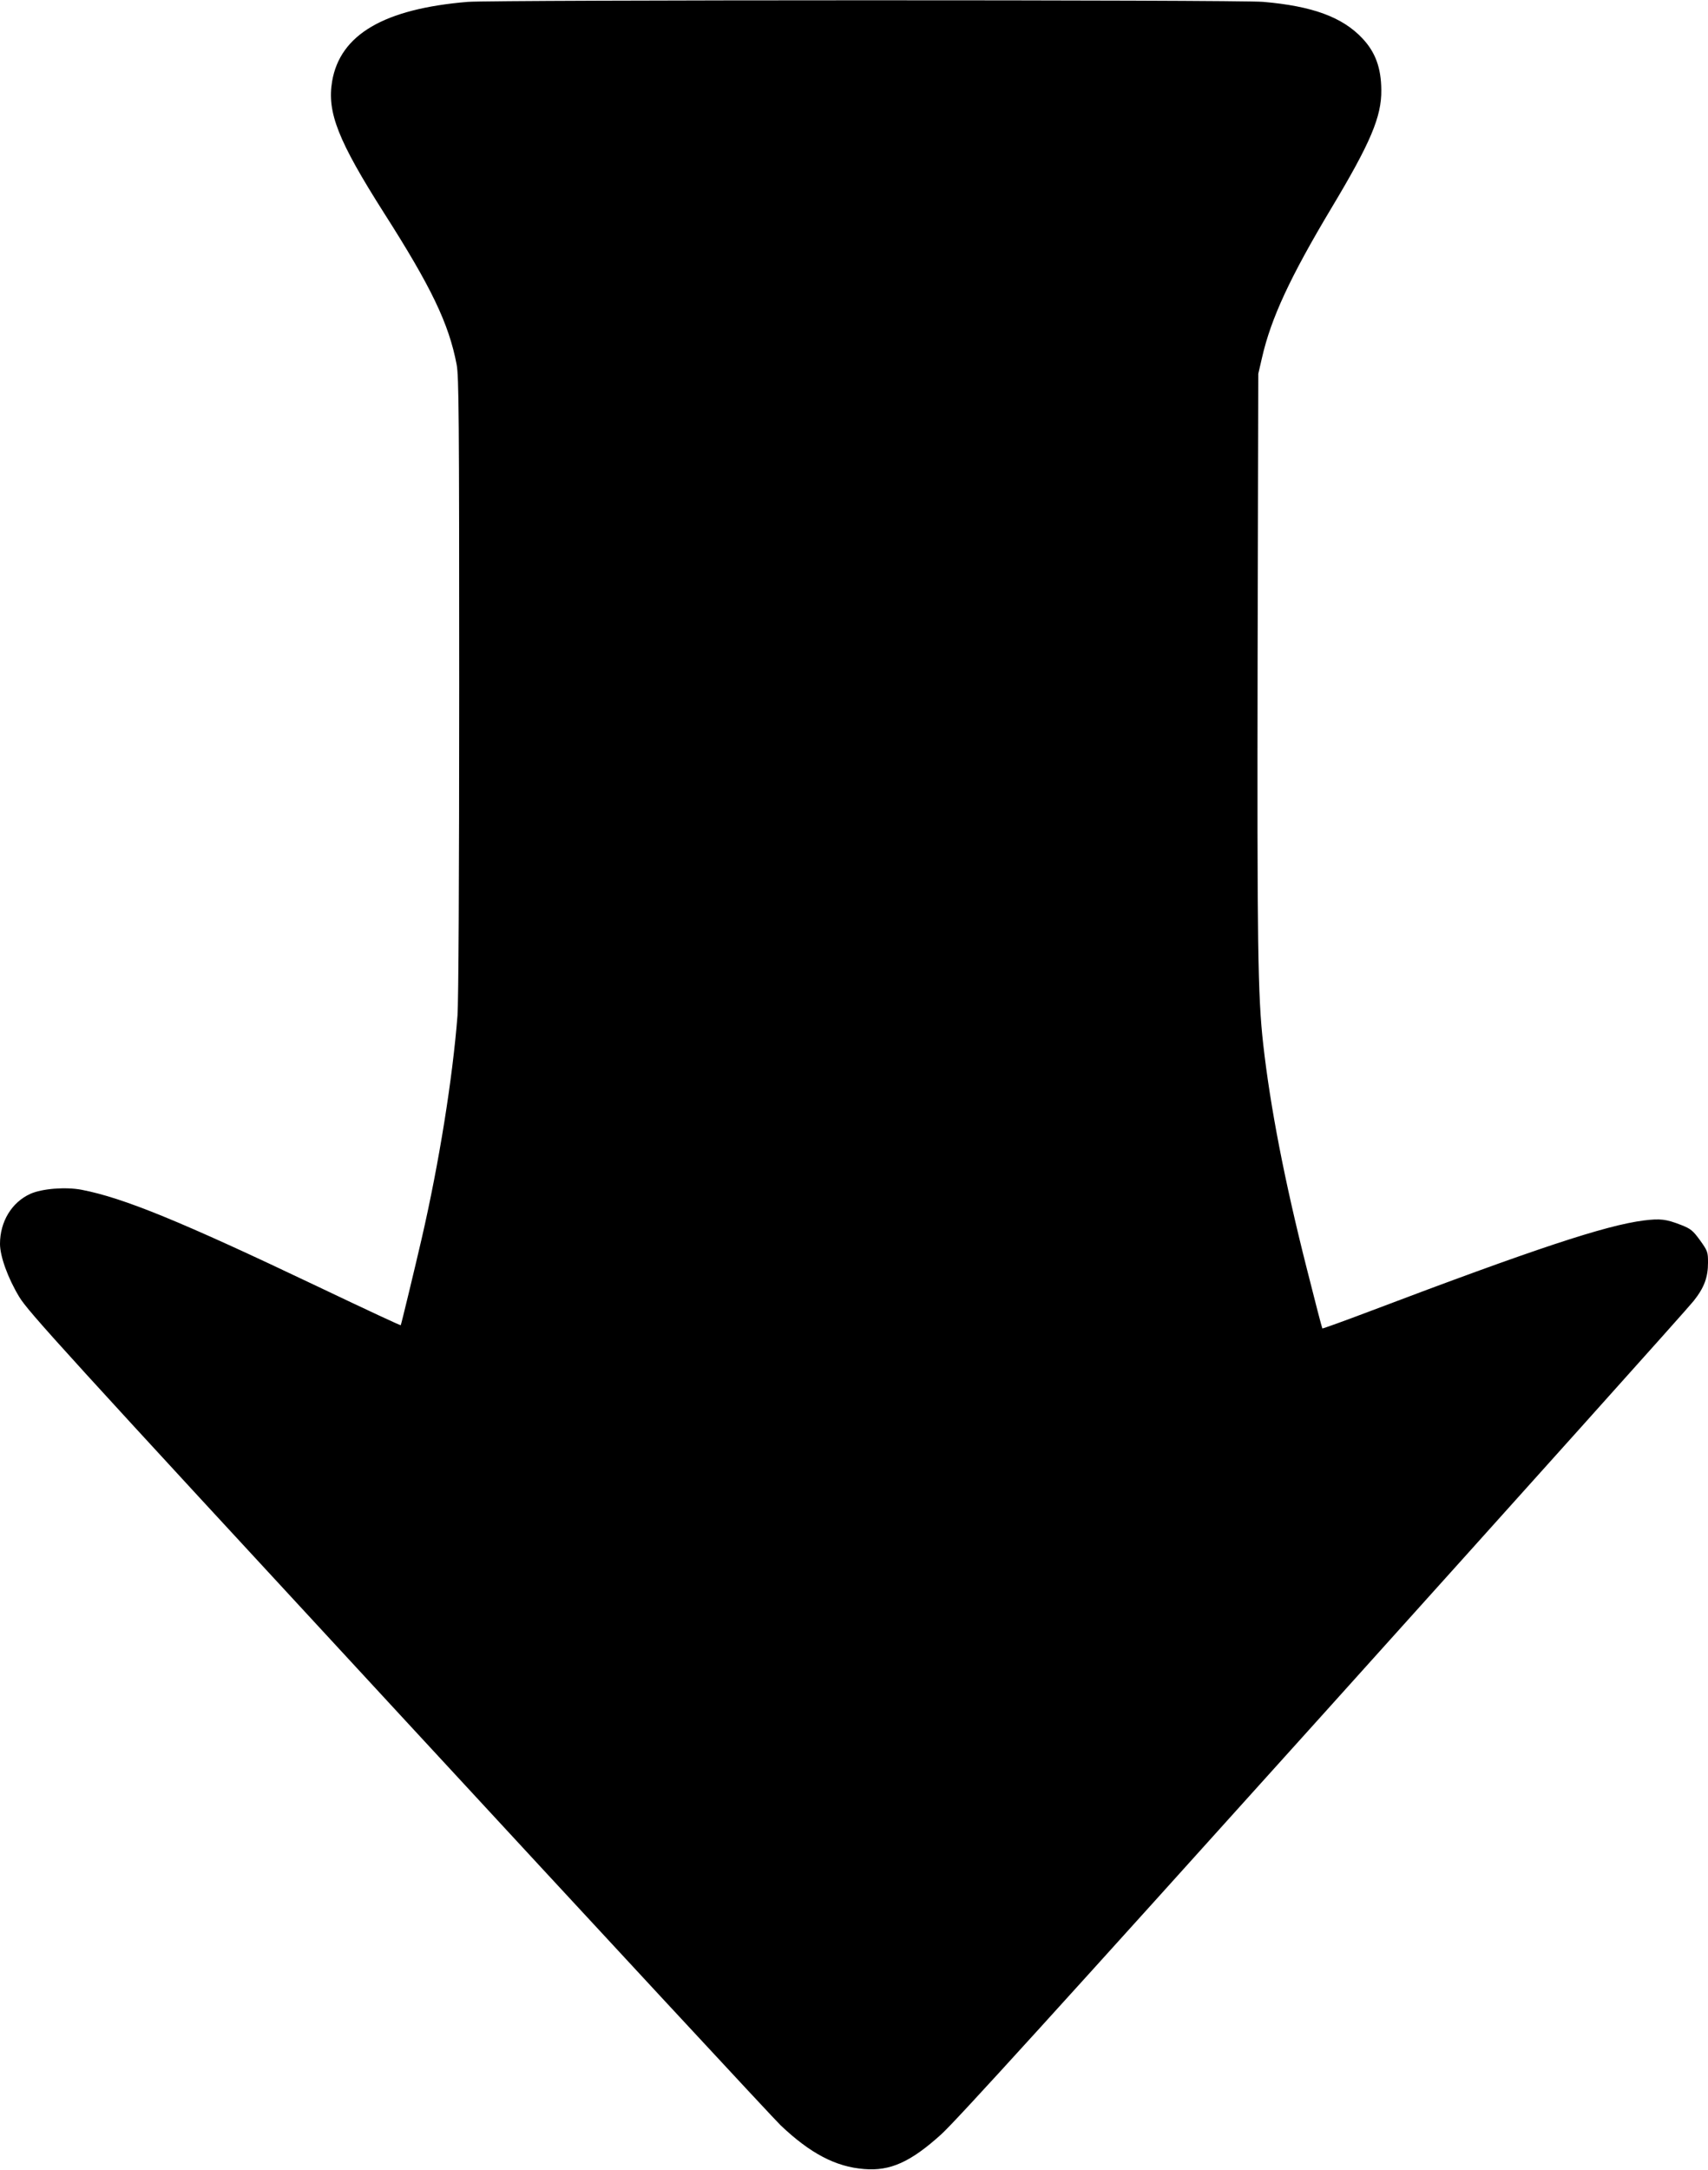  <svg version="1.0" xmlns="http://www.w3.org/2000/svg"
 width="1008pt" height="1280pt" viewBox="0 0 1008 1280"
 preserveAspectRatio="xMidYMid meet"><g transform="translate(0,1280) scale(0.1,-0.1)"
fill="#000000" stroke="none">
<path d="M2761 12789 c-495 -41 -754 -193 -801 -469 -31 -183 36 -351 306
-776 279 -437 383 -653 429 -895 13 -71 15 -299 15 -1893 0 -1159 -4 -1860
-10 -1947 -29 -372 -109 -871 -211 -1314 -39 -169 -121 -509 -124 -513 -2 -2
-187 84 -500 233 -796 379 -1135 518 -1383 566 -95 18 -234 7 -303 -24 -110
-50 -179 -164 -179 -295 0 -73 46 -201 113 -312 51 -86 261 -317 2242 -2460
1202 -1301 2215 -2393 2252 -2428 175 -166 325 -245 493 -258 154 -13 275 42
454 204 86 77 706 760 2255 2480 1175 1305 2159 2401 2186 2437 63 79 85 140
85 226 0 63 -2 69 -47 132 -43 59 -55 68 -113 91 -88 34 -121 38 -219 26 -227
-29 -646 -168 -1615 -535 -153 -58 -281 -104 -282 -102 -2 2 -44 163 -93 358
-130 513 -214 946 -256 1319 -32 286 -36 578 -33 2275 l4 1680 22 95 c53 232
165 474 411 885 229 382 295 537 293 694 -1 131 -35 223 -111 304 -118 126
-295 191 -586 216 -147 13 -4538 12 -4694 0z"/>
</g>
</svg>
